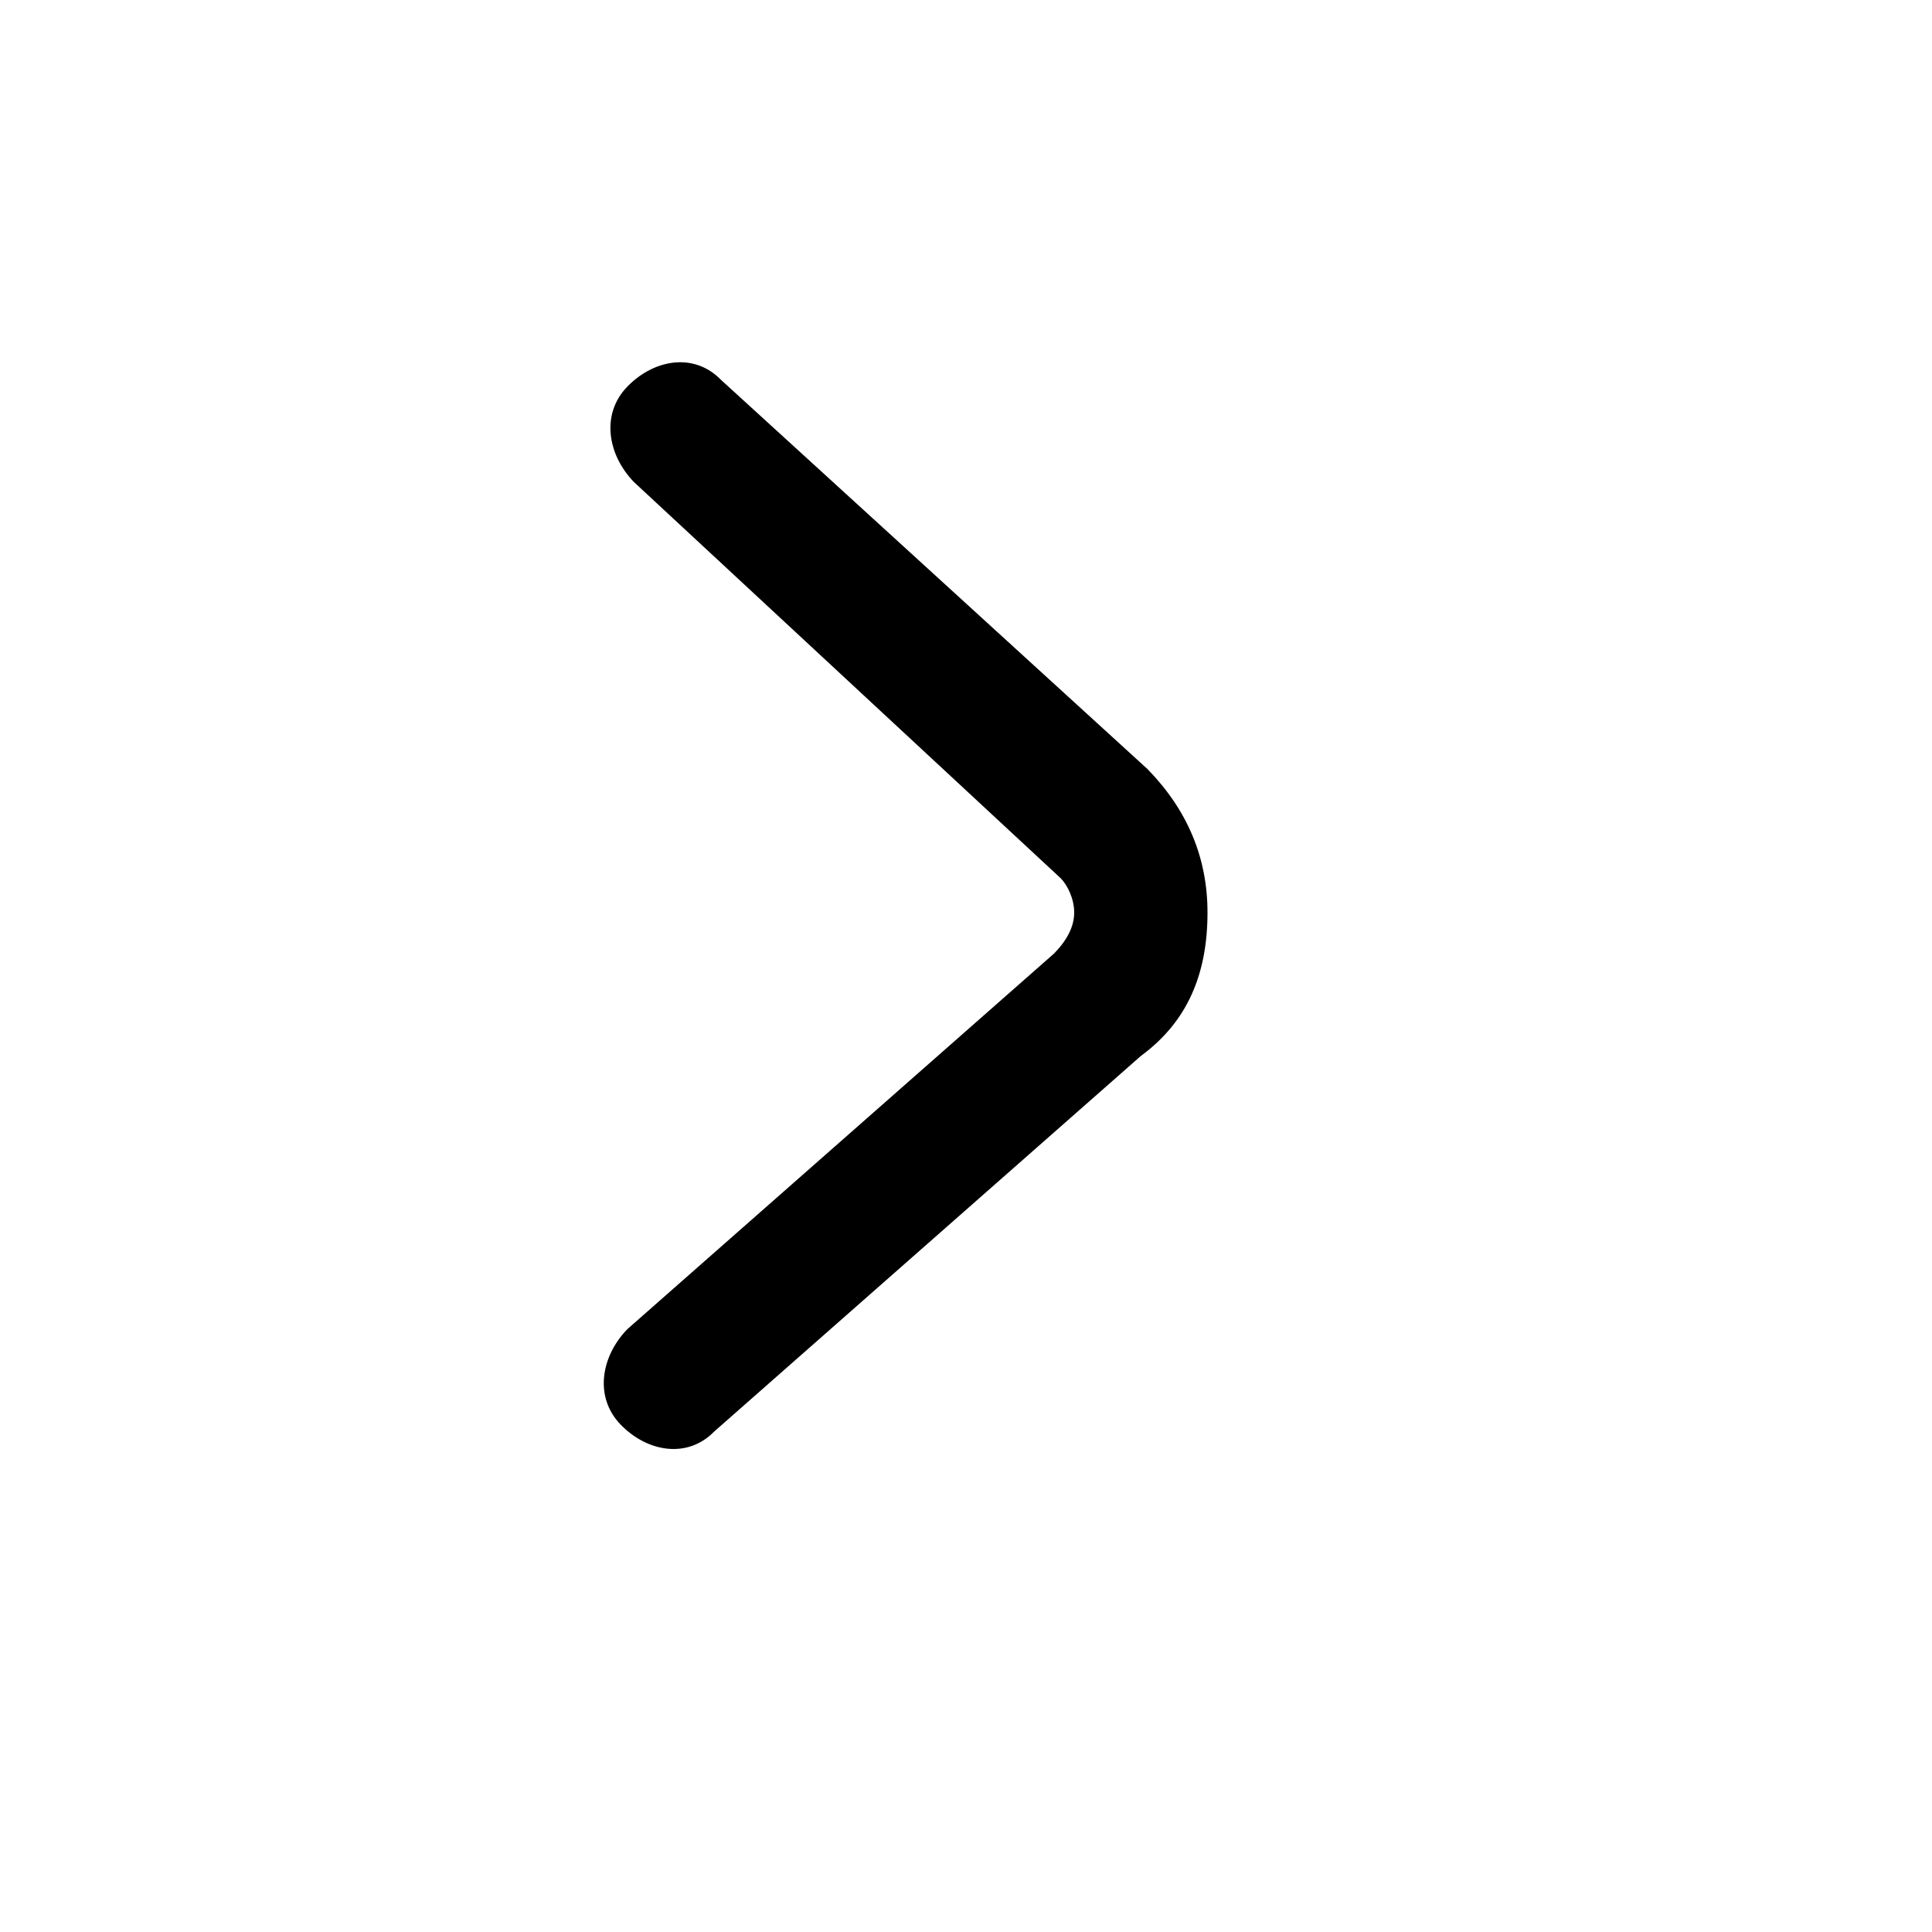<svg width="16" height="16" viewBox="0 0 16 16" fill="none" xmlns="http://www.w3.org/2000/svg">
<path d="M10 7.557C10 7.104 9.834 6.708 9.503 6.369L5.969 3.144C5.748 2.918 5.417 2.974 5.196 3.201C4.975 3.427 5.03 3.766 5.251 3.993L8.785 7.274C8.84 7.33 8.896 7.443 8.896 7.557C8.896 7.67 8.84 7.783 8.73 7.896L5.196 11.007C4.975 11.234 4.92 11.573 5.141 11.799C5.361 12.026 5.693 12.082 5.914 11.856L9.448 8.745C9.834 8.462 10 8.066 10 7.557C10 7.557 10 7.613 10 7.557Z" fill="#203146" style="fill:#203146;fill:color(display-p3 0.126 0.192 0.275);fill-opacity:1;"/>
</svg>
